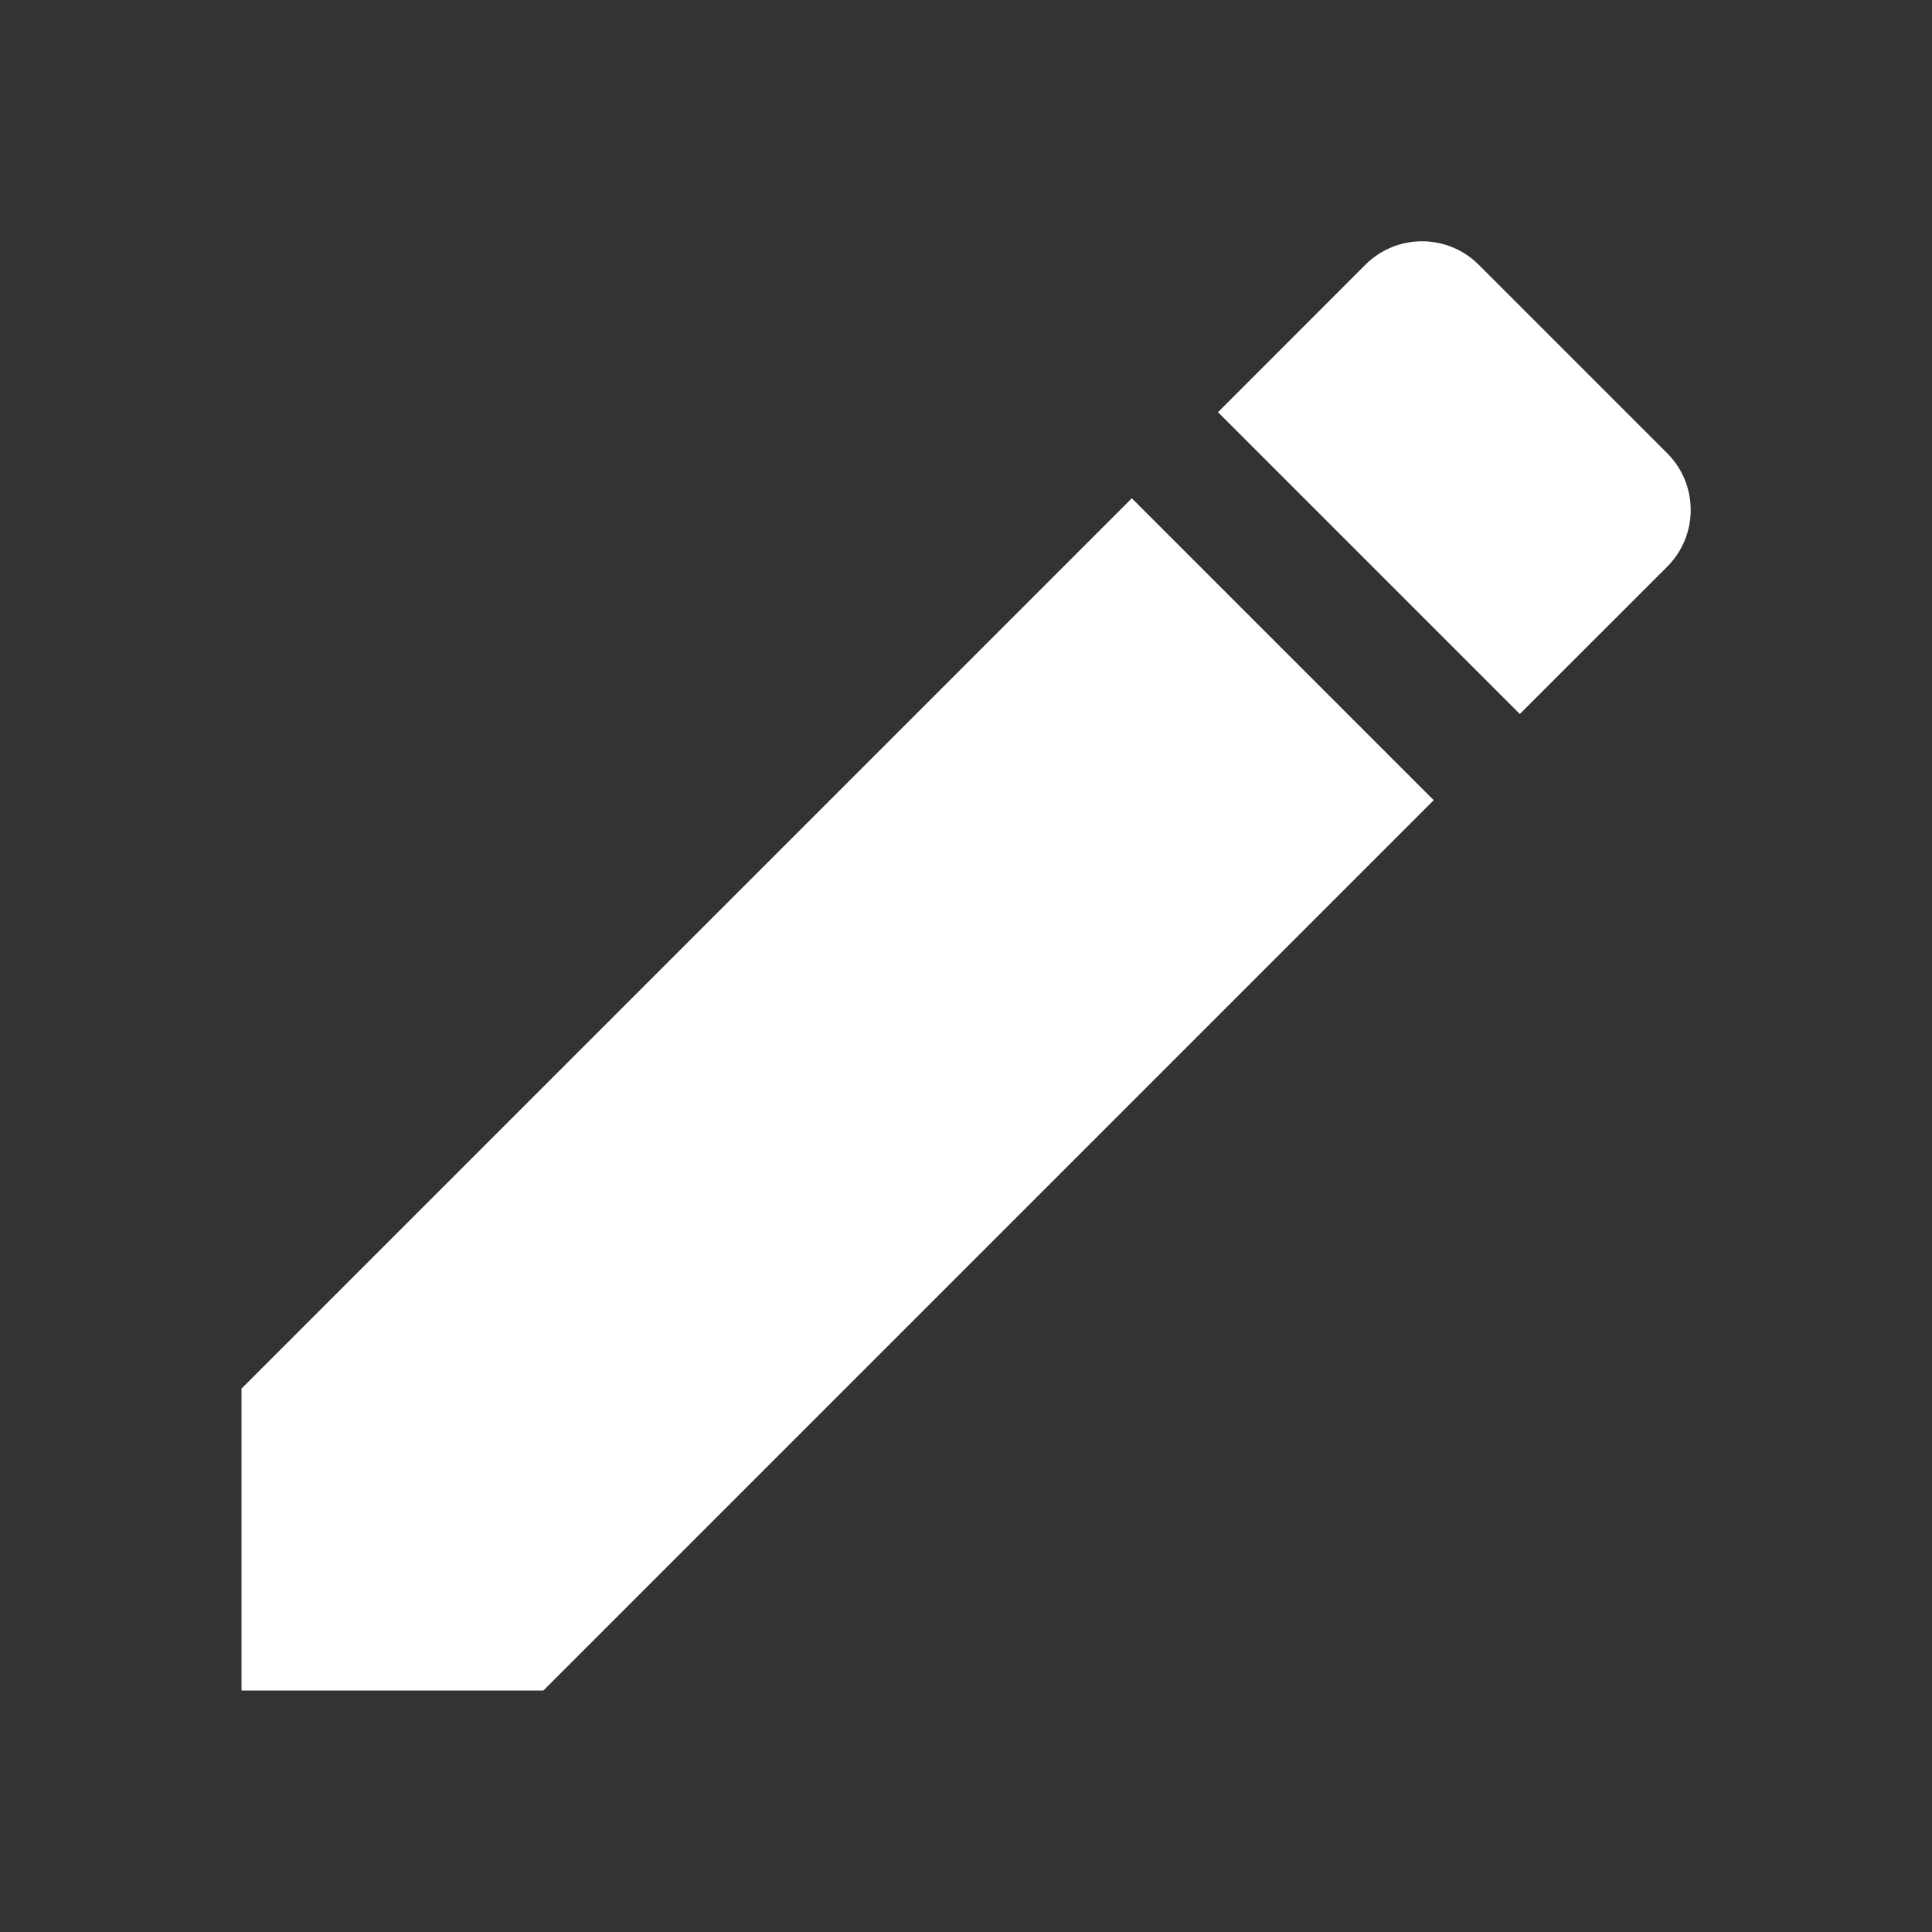 <svg width="23" height="23" viewBox="0 0 23 23" fill="none" xmlns="http://www.w3.org/2000/svg">
  <rect x="0" y="0" width="23" height="23" fill="#333333" stroke="none"/>
  <path d="M2.875 16.531V20.125H6.469L17.068 9.526L13.474 5.932L2.875 16.531ZM19.847 6.747C20.221 6.373 20.221 5.769 19.847 5.395L17.605 3.153C17.231 2.779 16.627 2.779 16.253 3.153L14.5 4.907L18.093 8.5L19.847 6.747Z" fill="white"/>
</svg>
